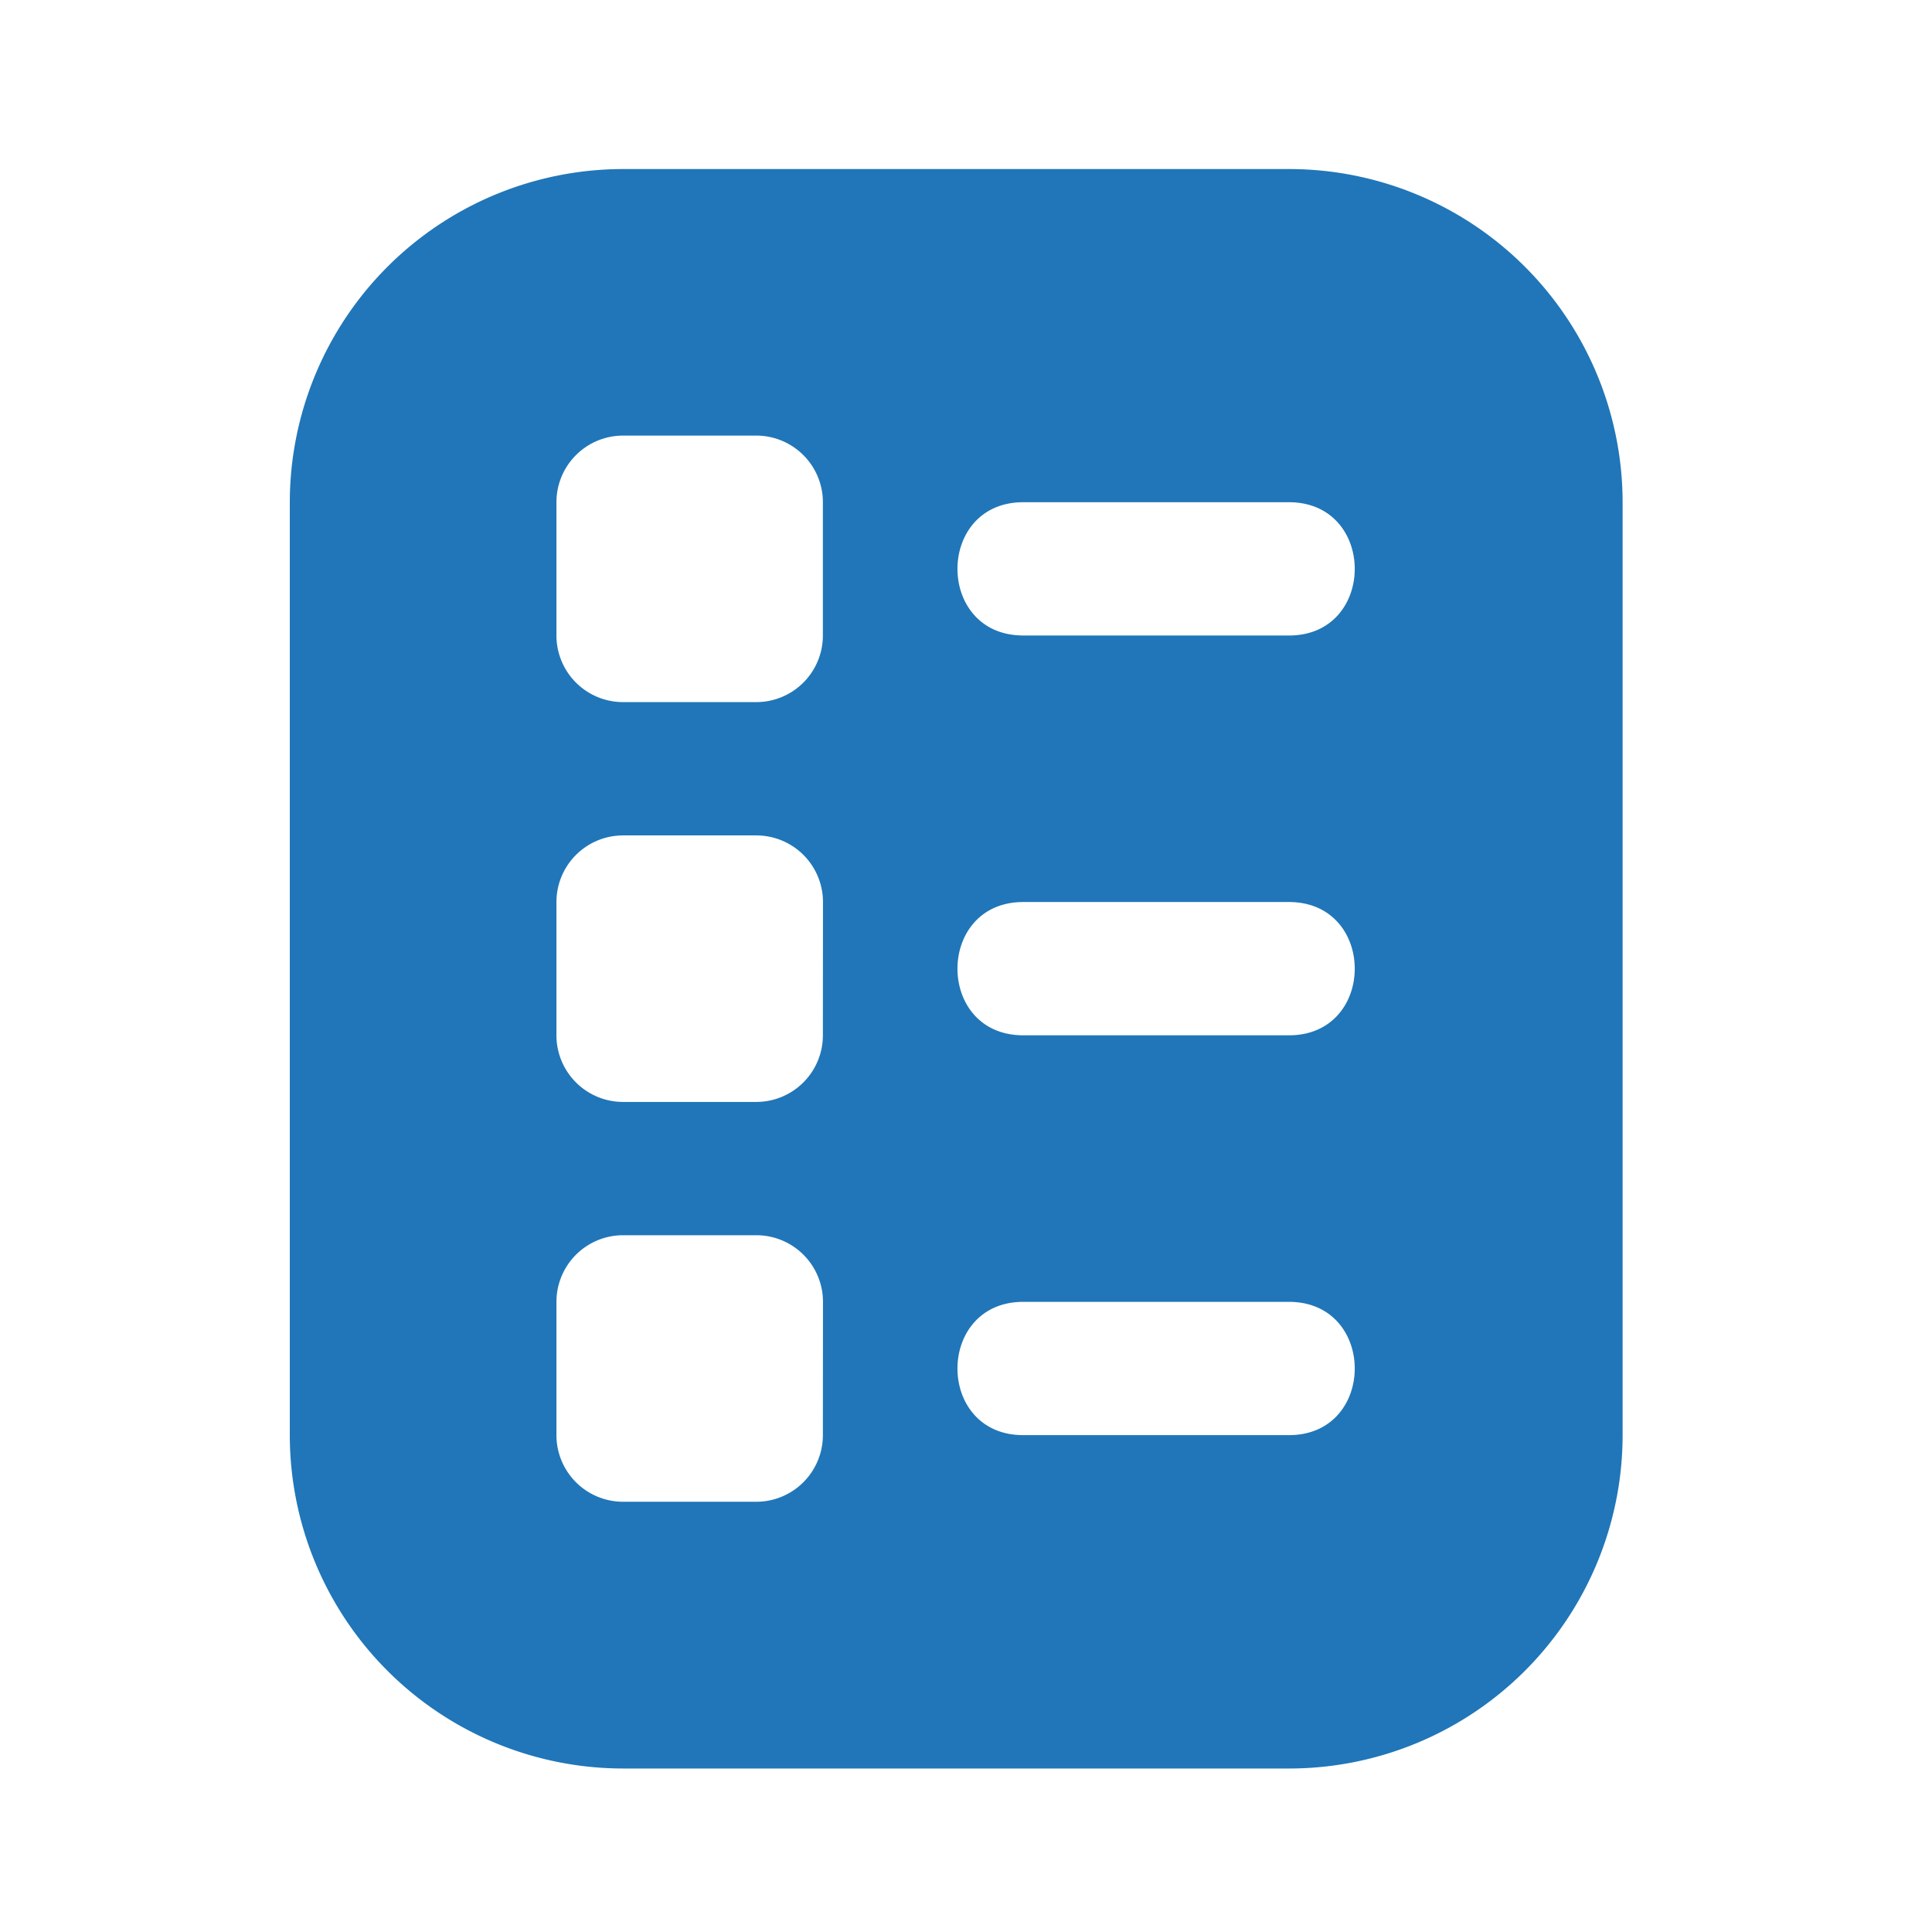 <svg id="Base-SInapi" xmlns="http://www.w3.org/2000/svg" width="80" height="80" viewBox="0 0 80 80">
  <rect id="Retângulo_6635" data-name="Retângulo 6635" width="80" height="80" fill="#fff"/>
  <g id="Icon-MaisControle-Base-SInapi" transform="translate(12 7)">
    <path id="ballot" d="M43.389,0H15.8A13.812,13.812,0,0,0,2,13.8v38.63a13.812,13.812,0,0,0,13.8,13.8H43.389a13.812,13.812,0,0,0,13.8-13.8V13.8A13.812,13.812,0,0,0,43.389,0ZM24.074,52.426a2.76,2.76,0,0,1-2.759,2.759H15.8a2.76,2.76,0,0,1-2.759-2.759V46.907A2.76,2.76,0,0,1,15.8,44.148h5.519a2.76,2.76,0,0,1,2.759,2.759Zm0-16.556a2.76,2.76,0,0,1-2.759,2.759H15.8a2.76,2.76,0,0,1-2.759-2.759V30.352A2.76,2.76,0,0,1,15.8,27.593h5.519a2.76,2.76,0,0,1,2.759,2.759Zm0-16.556a2.76,2.76,0,0,1-2.759,2.759H15.8a2.76,2.76,0,0,1-2.759-2.759V13.8A2.76,2.76,0,0,1,15.8,11.037h5.519A2.76,2.76,0,0,1,24.074,13.8ZM43.389,52.426H32.352c-3.609-.017-3.606-5.5,0-5.519H43.389C47,46.924,47,52.409,43.389,52.426Zm0-16.556H32.352c-3.609-.017-3.606-5.5,0-5.519H43.389C47,30.368,47,35.854,43.389,35.87Zm0-16.556H32.352c-3.609-.017-3.606-5.5,0-5.518H43.389C47,13.813,47,19.3,43.389,19.315Z" transform="translate(-2)" fill="#2076b8"/>
  </g>
</svg>
